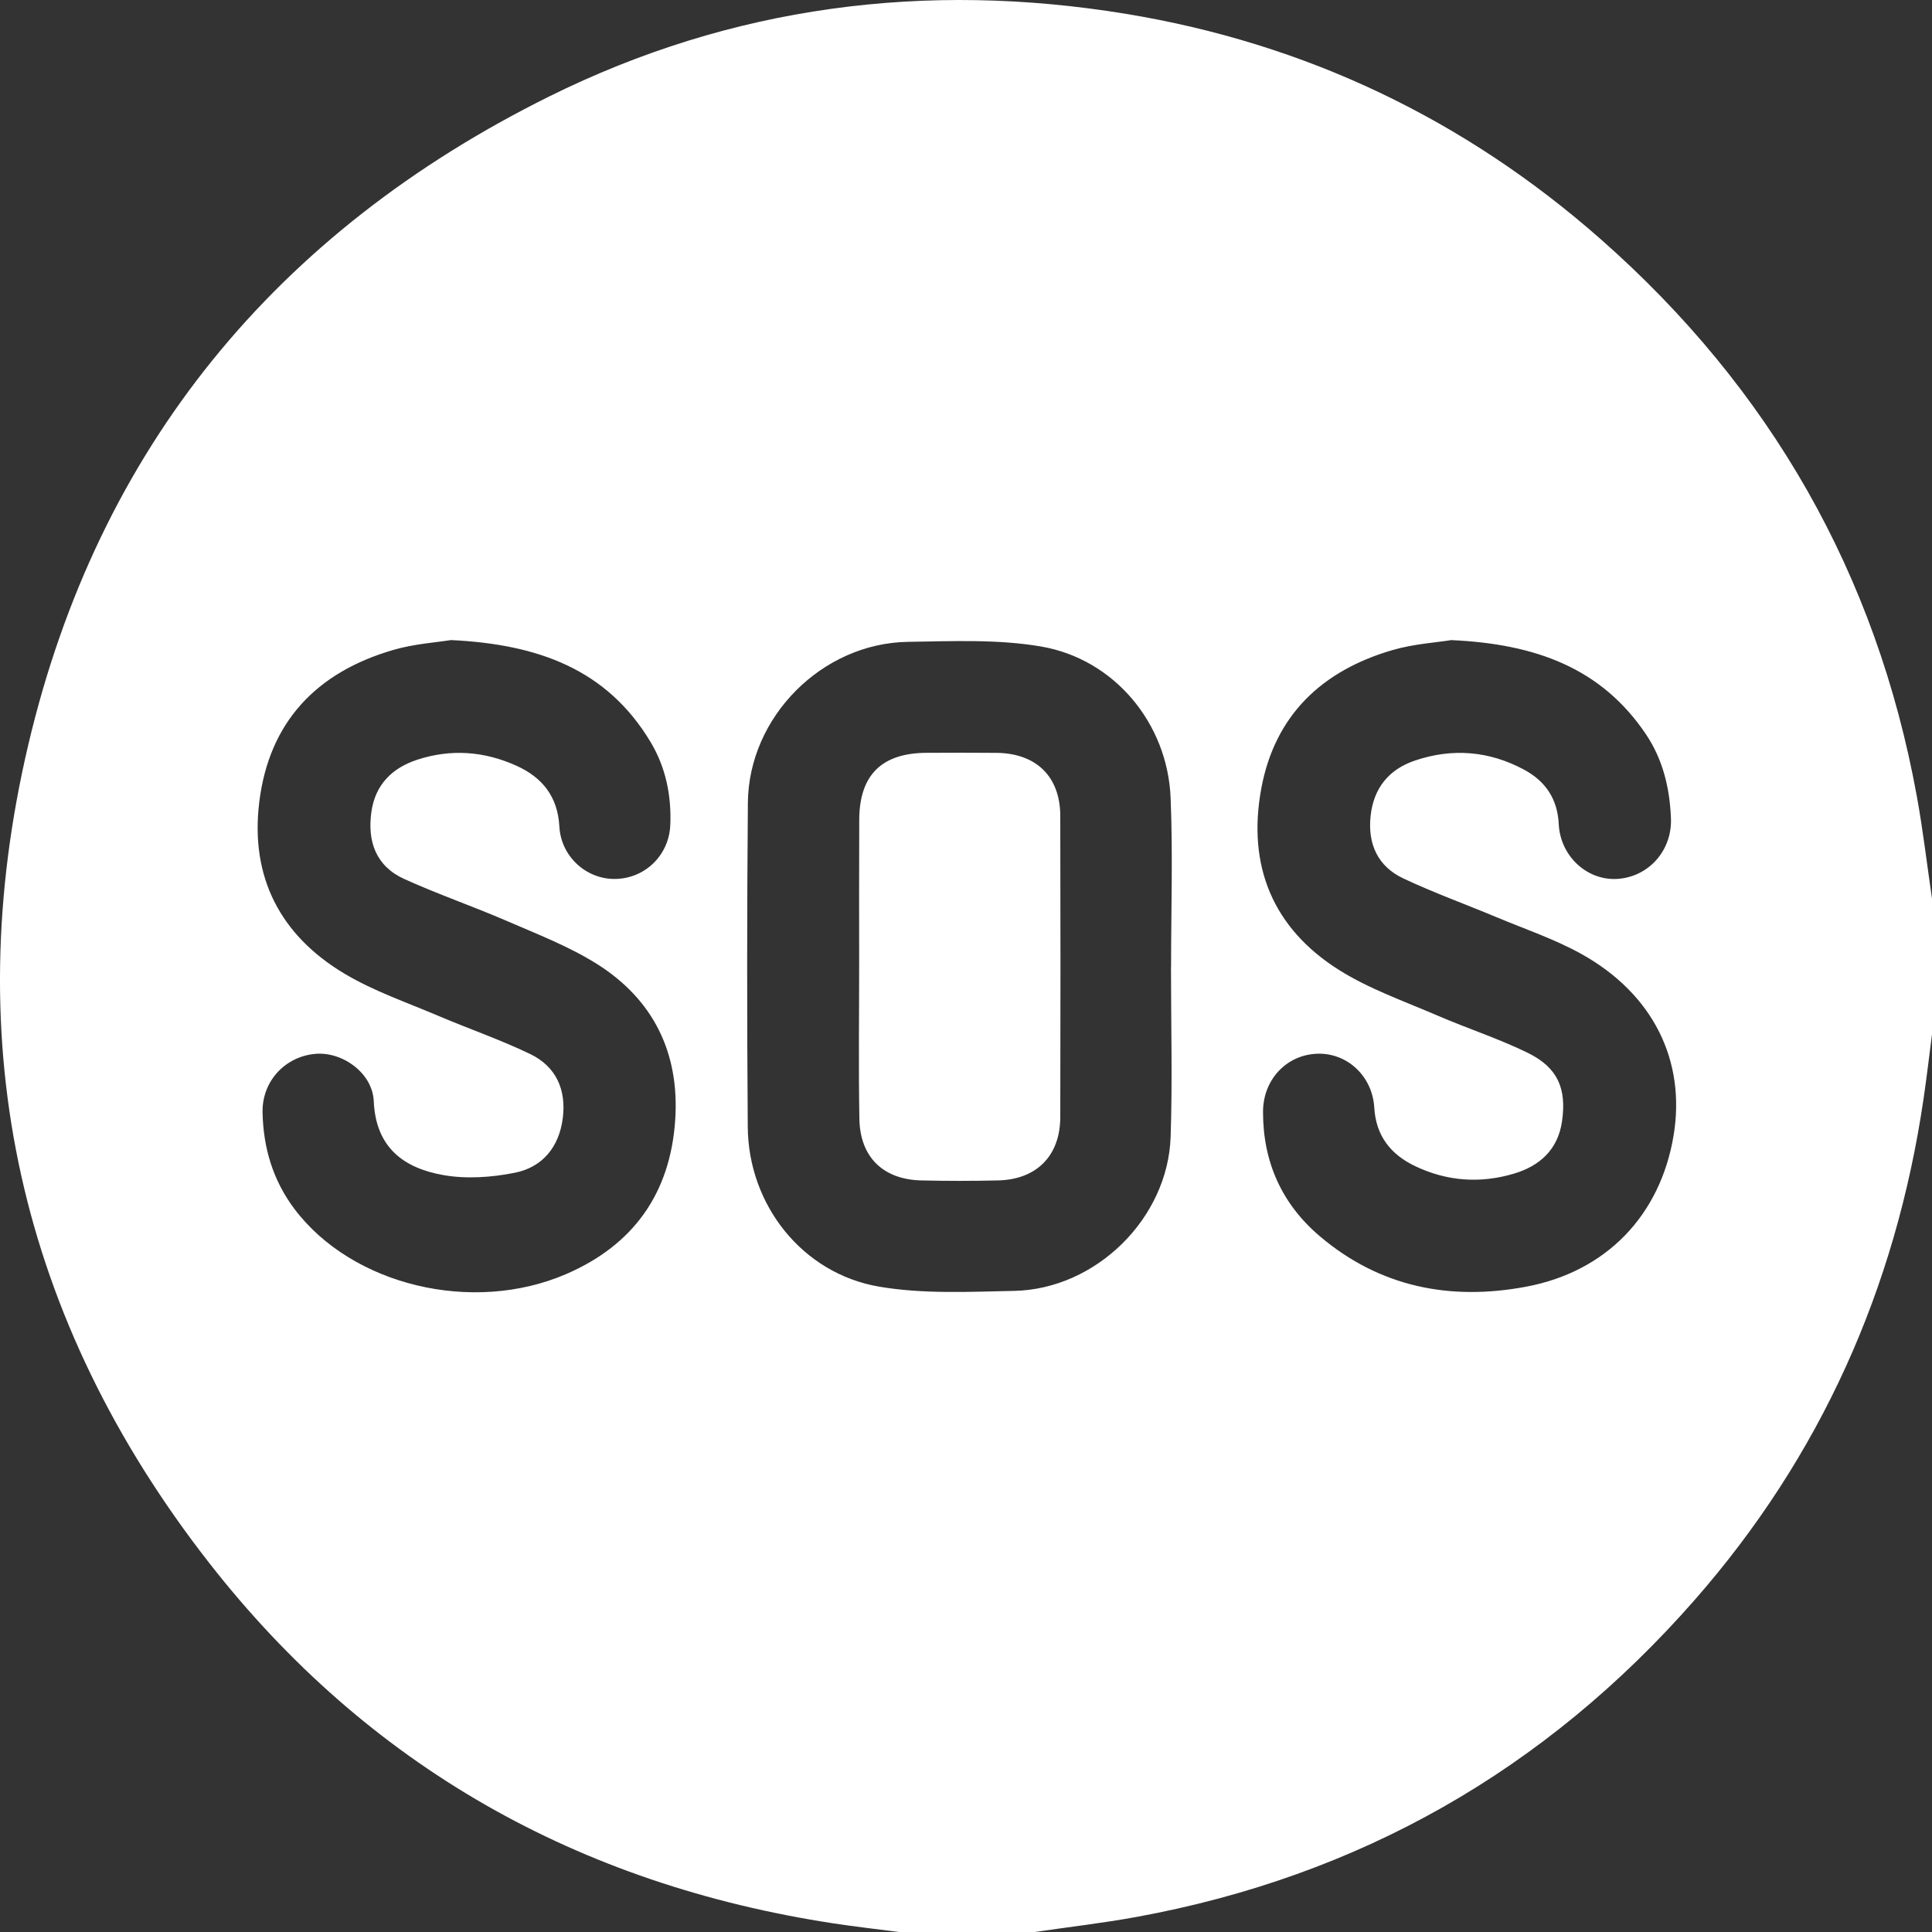 <?xml version="1.0" encoding="UTF-8"?>
<svg width="50px" height="50px" viewBox="0 0 50 50" version="1.1" xmlns="http://www.w3.org/2000/svg" xmlns:xlink="http://www.w3.org/1999/xlink">
    <rect x="0" y="0" width="50" height="50" fill="#333333" stroke="none"/>
    <!-- Generator: Sketch 59 (86127) - https://sketch.com -->
    <title>ico-sos</title>
    <desc>Created with Sketch.</desc>
    <g id="Prototipos" stroke="none" stroke-width="1" fill="none" fill-rule="evenodd">
        <g id="Desktop-Copy" transform="translate(-540, -1654)" fill="#FFFFFF">
            <path d="M569.148,1654.36 C573.789,1655.124 577.9,1657.082 581.432,1660.195 C585.812,1664.055 588.563,1668.858 589.609,1674.616 C589.768,1675.491 589.871,1676.376 590,1677.257 L590,1680.771 C589.927,1681.331 589.862,1681.893 589.779,1682.452 C589.058,1687.345 587.117,1691.69 583.854,1695.411 C579.996,1699.811 575.178,1702.555 569.414,1703.61 C568.54,1703.77 567.656,1703.871 566.776,1704 L563.264,1704 C562.704,1703.927 562.142,1703.864 561.584,1703.779 C554.979,1702.773 549.521,1699.711 545.411,1694.445 C540.508,1688.162 538.906,1681.033 540.731,1673.279 C542.54,1665.593 547.148,1660.003 554.206,1656.5 C558.93,1654.156 563.955,1653.505 569.148,1654.36 Z M551.671,1670.565 C551.289,1670.627 550.715,1670.663 550.176,1670.821 C548.197,1671.397 546.962,1672.68 546.709,1674.764 C546.473,1676.704 547.257,1678.207 548.913,1679.197 C549.672,1679.651 550.528,1679.942 551.346,1680.291 C552.136,1680.627 552.952,1680.907 553.723,1681.279 C554.392,1681.602 554.66,1682.202 554.564,1682.943 C554.469,1683.683 554.041,1684.205 553.332,1684.349 C552.726,1684.471 552.065,1684.518 551.462,1684.409 C550.447,1684.227 549.725,1683.697 549.673,1682.501 C549.642,1681.766 548.857,1681.21 548.157,1681.274 C547.376,1681.345 546.779,1681.984 546.795,1682.789 C546.813,1683.702 547.063,1684.548 547.622,1685.29 C549.111,1687.263 552.225,1688.02 554.652,1686.973 C556.393,1686.222 557.347,1684.881 557.474,1682.988 C557.591,1681.251 556.91,1679.863 555.439,1678.941 C554.717,1678.489 553.905,1678.176 553.119,1677.835 C552.242,1677.456 551.336,1677.144 550.466,1676.75 C549.732,1676.419 549.502,1675.78 549.612,1675.009 C549.712,1674.306 550.149,1673.875 550.797,1673.662 C551.667,1673.377 552.529,1673.44 553.361,1673.815 C554.036,1674.119 554.434,1674.615 554.476,1675.389 C554.519,1676.171 555.176,1676.76 555.927,1676.747 C556.692,1676.734 557.313,1676.138 557.347,1675.352 C557.379,1674.591 557.231,1673.861 556.836,1673.202 C555.708,1671.323 553.931,1670.673 551.671,1670.565 Z M577.558,1670.566 C577.172,1670.629 576.581,1670.664 576.027,1670.827 C574.215,1671.358 572.994,1672.506 572.642,1674.406 C572.274,1676.396 572.935,1678.021 574.654,1679.103 C575.441,1679.598 576.344,1679.912 577.205,1680.284 C577.978,1680.619 578.786,1680.878 579.54,1681.248 C580.311,1681.627 580.548,1682.168 580.425,1683.02 C580.321,1683.744 579.858,1684.171 579.183,1684.373 C578.309,1684.634 577.446,1684.573 576.621,1684.178 C575.993,1683.877 575.609,1683.398 575.566,1682.664 C575.518,1681.849 574.865,1681.248 574.1,1681.27 C573.3,1681.293 572.688,1681.936 572.687,1682.775 C572.685,1684.069 573.172,1685.158 574.155,1685.992 C575.712,1687.313 577.532,1687.669 579.499,1687.299 C581.574,1686.909 582.969,1685.45 583.312,1683.389 C583.634,1681.448 582.782,1679.718 580.918,1678.684 C580.228,1678.302 579.467,1678.045 578.735,1677.739 C577.929,1677.402 577.104,1677.104 576.315,1676.732 C575.659,1676.422 575.393,1675.845 575.471,1675.12 C575.547,1674.398 575.943,1673.912 576.616,1673.684 C577.585,1673.355 578.54,1673.433 579.443,1673.919 C579.995,1674.216 580.308,1674.673 580.34,1675.326 C580.38,1676.154 581.065,1676.784 581.837,1676.747 C582.65,1676.708 583.278,1676.023 583.244,1675.177 C583.213,1674.404 583.04,1673.665 582.602,1673.01 C581.445,1671.286 579.738,1670.664 577.558,1670.566 Z M563.499,1670.611 C561.273,1670.644 559.373,1672.555 559.355,1674.777 C559.331,1677.574 559.331,1680.37 559.352,1683.167 C559.367,1685.182 560.763,1686.958 562.75,1687.298 C563.888,1687.493 565.079,1687.432 566.245,1687.408 C568.362,1687.365 570.226,1685.533 570.296,1683.419 C570.344,1681.958 570.305,1680.493 570.305,1679.03 L570.307,1679.03 C570.307,1677.567 570.356,1676.102 570.295,1674.642 C570.215,1672.72 568.839,1671.058 566.946,1670.732 C565.823,1670.539 564.649,1670.594 563.499,1670.611 Z M565.788,1673.484 C566.817,1673.494 567.437,1674.096 567.44,1675.115 C567.447,1677.715 567.446,1680.314 567.44,1682.913 C567.437,1683.908 566.831,1684.524 565.835,1684.549 C565.169,1684.565 564.503,1684.565 563.837,1684.549 C562.856,1684.524 562.259,1683.947 562.241,1682.96 C562.217,1681.629 562.235,1680.296 562.235,1678.964 C562.235,1677.713 562.231,1676.462 562.237,1675.211 C562.242,1674.055 562.822,1673.486 563.985,1673.483 C564.586,1673.481 565.187,1673.478 565.788,1673.484 Z" id="ico-sos"></path>
        </g>
    </g>
</svg>